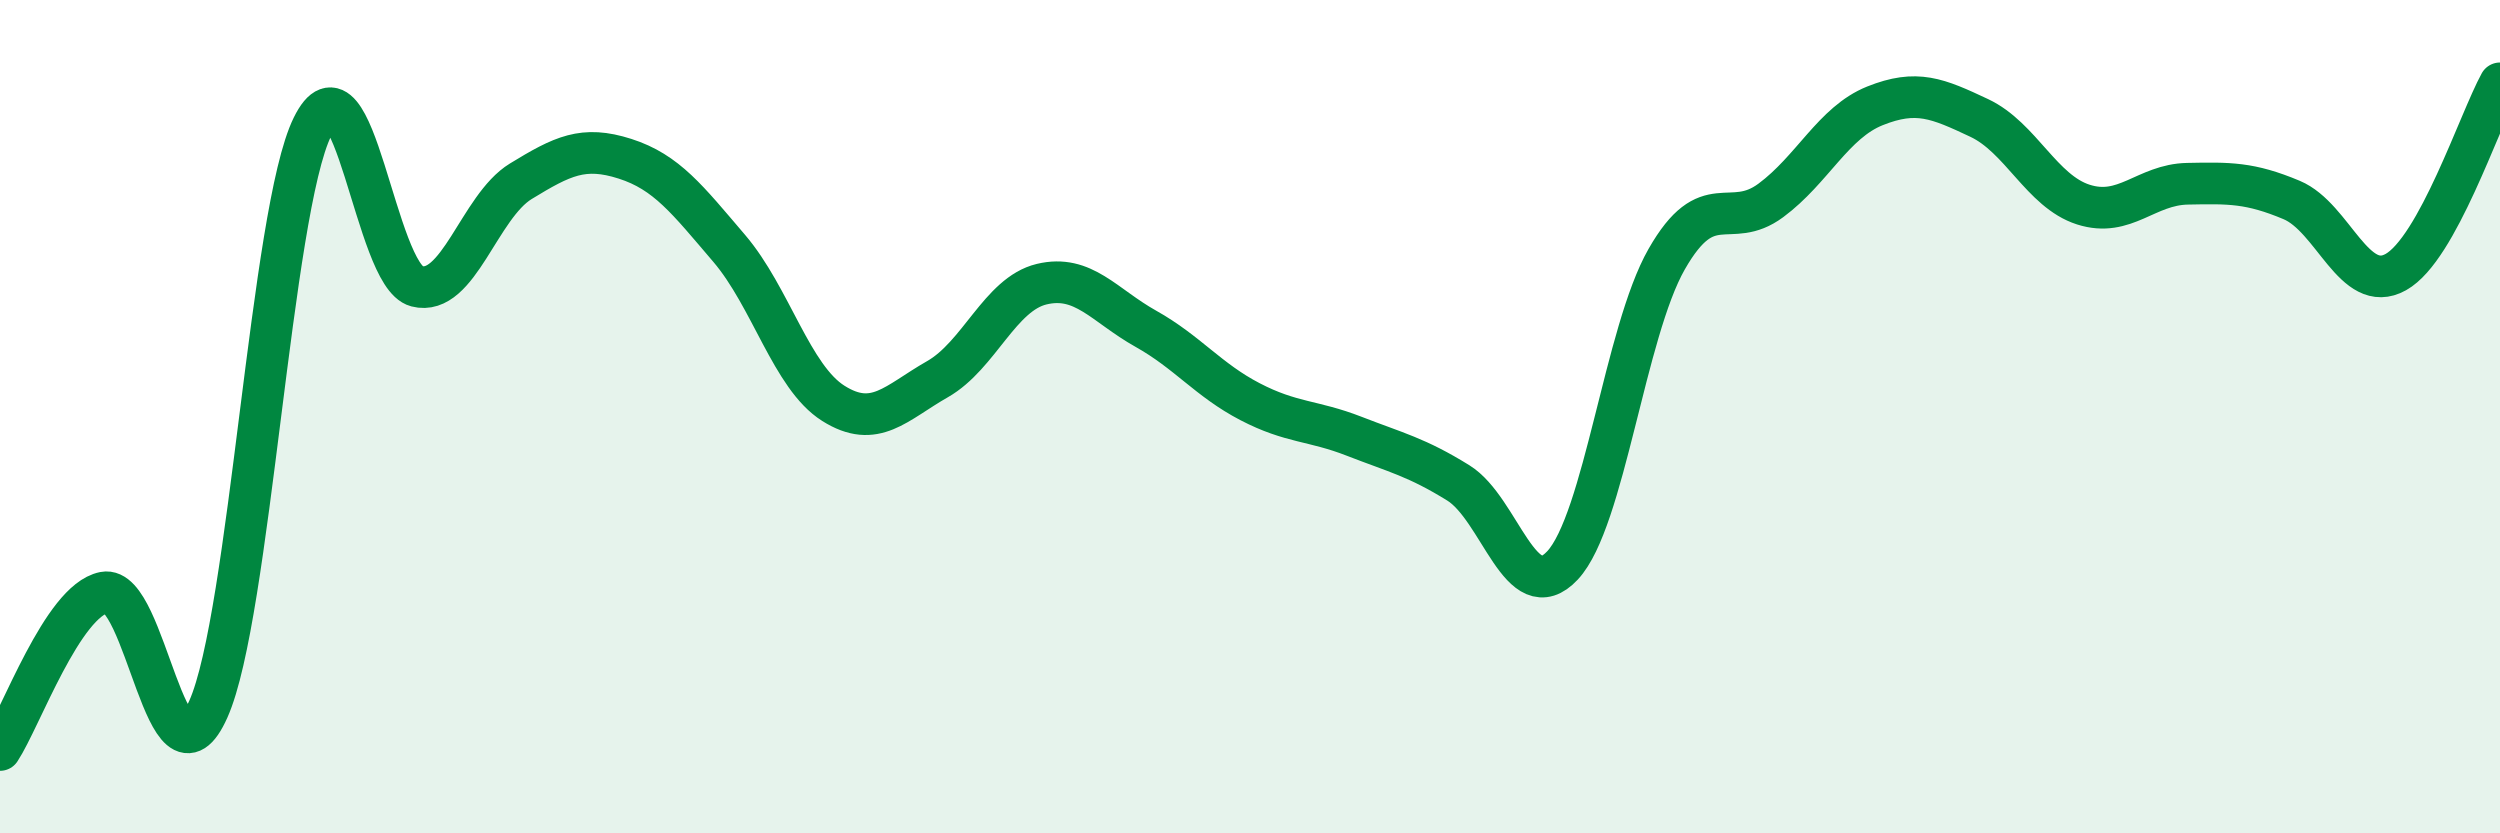 
    <svg width="60" height="20" viewBox="0 0 60 20" xmlns="http://www.w3.org/2000/svg">
      <path
        d="M 0,18 C 0.5,17.24 1.5,14.42 2.5,14.22 C 3.5,14.02 4,19.26 5,17.02 C 6,14.78 6.5,5.07 7.5,3.04 C 8.5,1.01 9,6.61 10,6.87 C 11,7.13 11.5,4.96 12.5,4.35 C 13.5,3.74 14,3.49 15,3.81 C 16,4.13 16.5,4.79 17.5,5.96 C 18.5,7.13 19,9.05 20,9.68 C 21,10.31 21.5,9.67 22.5,9.1 C 23.5,8.53 24,7.06 25,6.82 C 26,6.58 26.5,7.33 27.5,7.89 C 28.5,8.45 29,9.12 30,9.64 C 31,10.16 31.5,10.08 32.5,10.47 C 33.5,10.86 34,10.97 35,11.59 C 36,12.21 36.5,14.64 37.5,13.57 C 38.5,12.5 39,7.97 40,6.22 C 41,4.47 41.5,5.55 42.5,4.81 C 43.5,4.07 44,2.94 45,2.54 C 46,2.14 46.5,2.36 47.5,2.83 C 48.5,3.3 49,4.59 50,4.91 C 51,5.23 51.5,4.43 52.5,4.41 C 53.5,4.39 54,4.38 55,4.8 C 56,5.22 56.5,7.09 57.5,6.53 C 58.5,5.97 59.5,2.91 60,2L60 20L0 20Z"
        fill="#008740"
        opacity="0.1"
        stroke-linecap="round"
        stroke-linejoin="round"
      />
      <path
        d="M 0,18 C 0.5,17.24 1.5,14.42 2.5,14.22 C 3.5,14.02 4,19.26 5,17.02 C 6,14.78 6.5,5.07 7.5,3.04 C 8.5,1.01 9,6.61 10,6.87 C 11,7.13 11.5,4.96 12.5,4.35 C 13.5,3.74 14,3.49 15,3.81 C 16,4.13 16.5,4.79 17.5,5.96 C 18.5,7.13 19,9.05 20,9.68 C 21,10.31 21.5,9.67 22.5,9.1 C 23.5,8.53 24,7.06 25,6.82 C 26,6.58 26.5,7.33 27.5,7.89 C 28.5,8.45 29,9.12 30,9.64 C 31,10.16 31.5,10.08 32.5,10.47 C 33.5,10.86 34,10.97 35,11.59 C 36,12.21 36.5,14.64 37.5,13.57 C 38.5,12.5 39,7.97 40,6.22 C 41,4.47 41.5,5.55 42.5,4.81 C 43.5,4.07 44,2.94 45,2.54 C 46,2.14 46.5,2.36 47.5,2.83 C 48.5,3.3 49,4.59 50,4.91 C 51,5.23 51.5,4.43 52.5,4.41 C 53.5,4.39 54,4.38 55,4.8 C 56,5.22 56.5,7.09 57.5,6.53 C 58.5,5.97 59.5,2.91 60,2"
        stroke="#008740"
        stroke-width="1"
        fill="none"
        stroke-linecap="round"
        stroke-linejoin="round"
      />
    </svg>
  